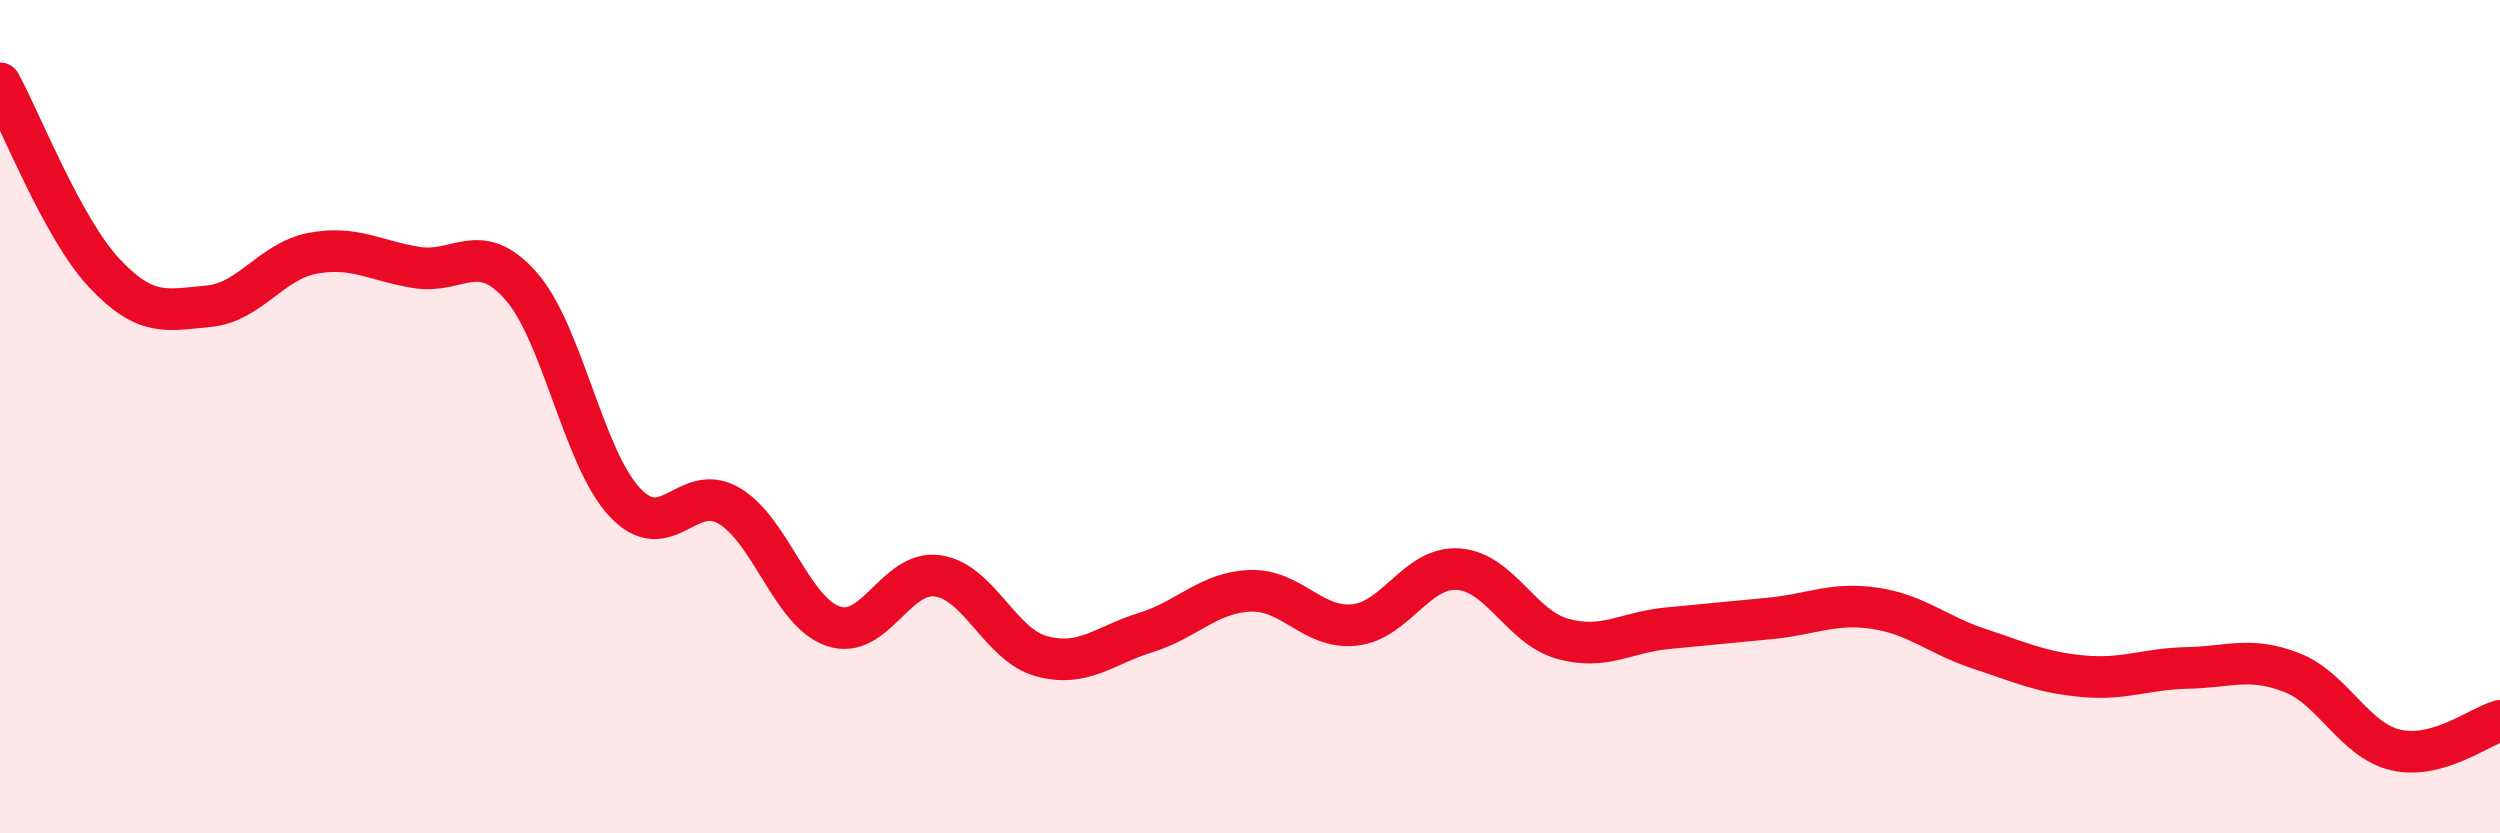 
    <svg width="60" height="20" viewBox="0 0 60 20" xmlns="http://www.w3.org/2000/svg">
      <path
        d="M 0,2 C 0.5,2.91 1.5,5.48 2.5,6.55 C 3.5,7.62 4,7.44 5,7.35 C 6,7.26 6.5,6.27 7.5,6.08 C 8.5,5.89 9,6.26 10,6.42 C 11,6.58 11.5,5.73 12.5,6.86 C 13.5,7.99 14,11 15,12.06 C 16,13.12 16.5,11.55 17.5,12.14 C 18.5,12.73 19,14.69 20,15.03 C 21,15.37 21.5,13.68 22.5,13.82 C 23.5,13.96 24,15.48 25,15.75 C 26,16.02 26.5,15.49 27.5,15.18 C 28.5,14.87 29,14.22 30,14.18 C 31,14.14 31.5,15.1 32.5,15 C 33.5,14.9 34,13.59 35,13.66 C 36,13.73 36.5,15.05 37.5,15.33 C 38.5,15.61 39,15.18 40,15.08 C 41,14.98 41.5,14.94 42.5,14.84 C 43.5,14.74 44,14.45 45,14.6 C 46,14.75 46.5,15.24 47.5,15.57 C 48.5,15.9 49,16.14 50,16.23 C 51,16.32 51.5,16.05 52.5,16.03 C 53.5,16.01 54,15.75 55,16.14 C 56,16.53 56.5,17.77 57.5,18 C 58.5,18.23 59.5,17.44 60,17.3L60 20L0 20Z"
        fill="#EB0A25"
        opacity="0.1"
        stroke-linecap="round"
        stroke-linejoin="round"
      />
      <path
        d="M 0,2 C 0.5,2.91 1.5,5.48 2.5,6.55 C 3.5,7.62 4,7.44 5,7.35 C 6,7.26 6.5,6.27 7.5,6.08 C 8.5,5.89 9,6.26 10,6.42 C 11,6.58 11.5,5.73 12.5,6.86 C 13.5,7.99 14,11 15,12.06 C 16,13.12 16.5,11.55 17.5,12.14 C 18.5,12.73 19,14.69 20,15.03 C 21,15.37 21.5,13.68 22.5,13.82 C 23.5,13.96 24,15.48 25,15.75 C 26,16.02 26.5,15.49 27.5,15.18 C 28.5,14.87 29,14.22 30,14.18 C 31,14.14 31.5,15.1 32.5,15 C 33.5,14.9 34,13.59 35,13.66 C 36,13.73 36.5,15.05 37.5,15.33 C 38.5,15.61 39,15.18 40,15.08 C 41,14.98 41.5,14.94 42.5,14.84 C 43.5,14.74 44,14.45 45,14.6 C 46,14.75 46.5,15.24 47.5,15.57 C 48.5,15.9 49,16.14 50,16.23 C 51,16.32 51.5,16.05 52.5,16.03 C 53.5,16.01 54,15.75 55,16.14 C 56,16.53 56.5,17.77 57.5,18 C 58.5,18.23 59.5,17.44 60,17.3"
        stroke="#EB0A25"
        stroke-width="1"
        fill="none"
        stroke-linecap="round"
        stroke-linejoin="round"
      />
    </svg>
  